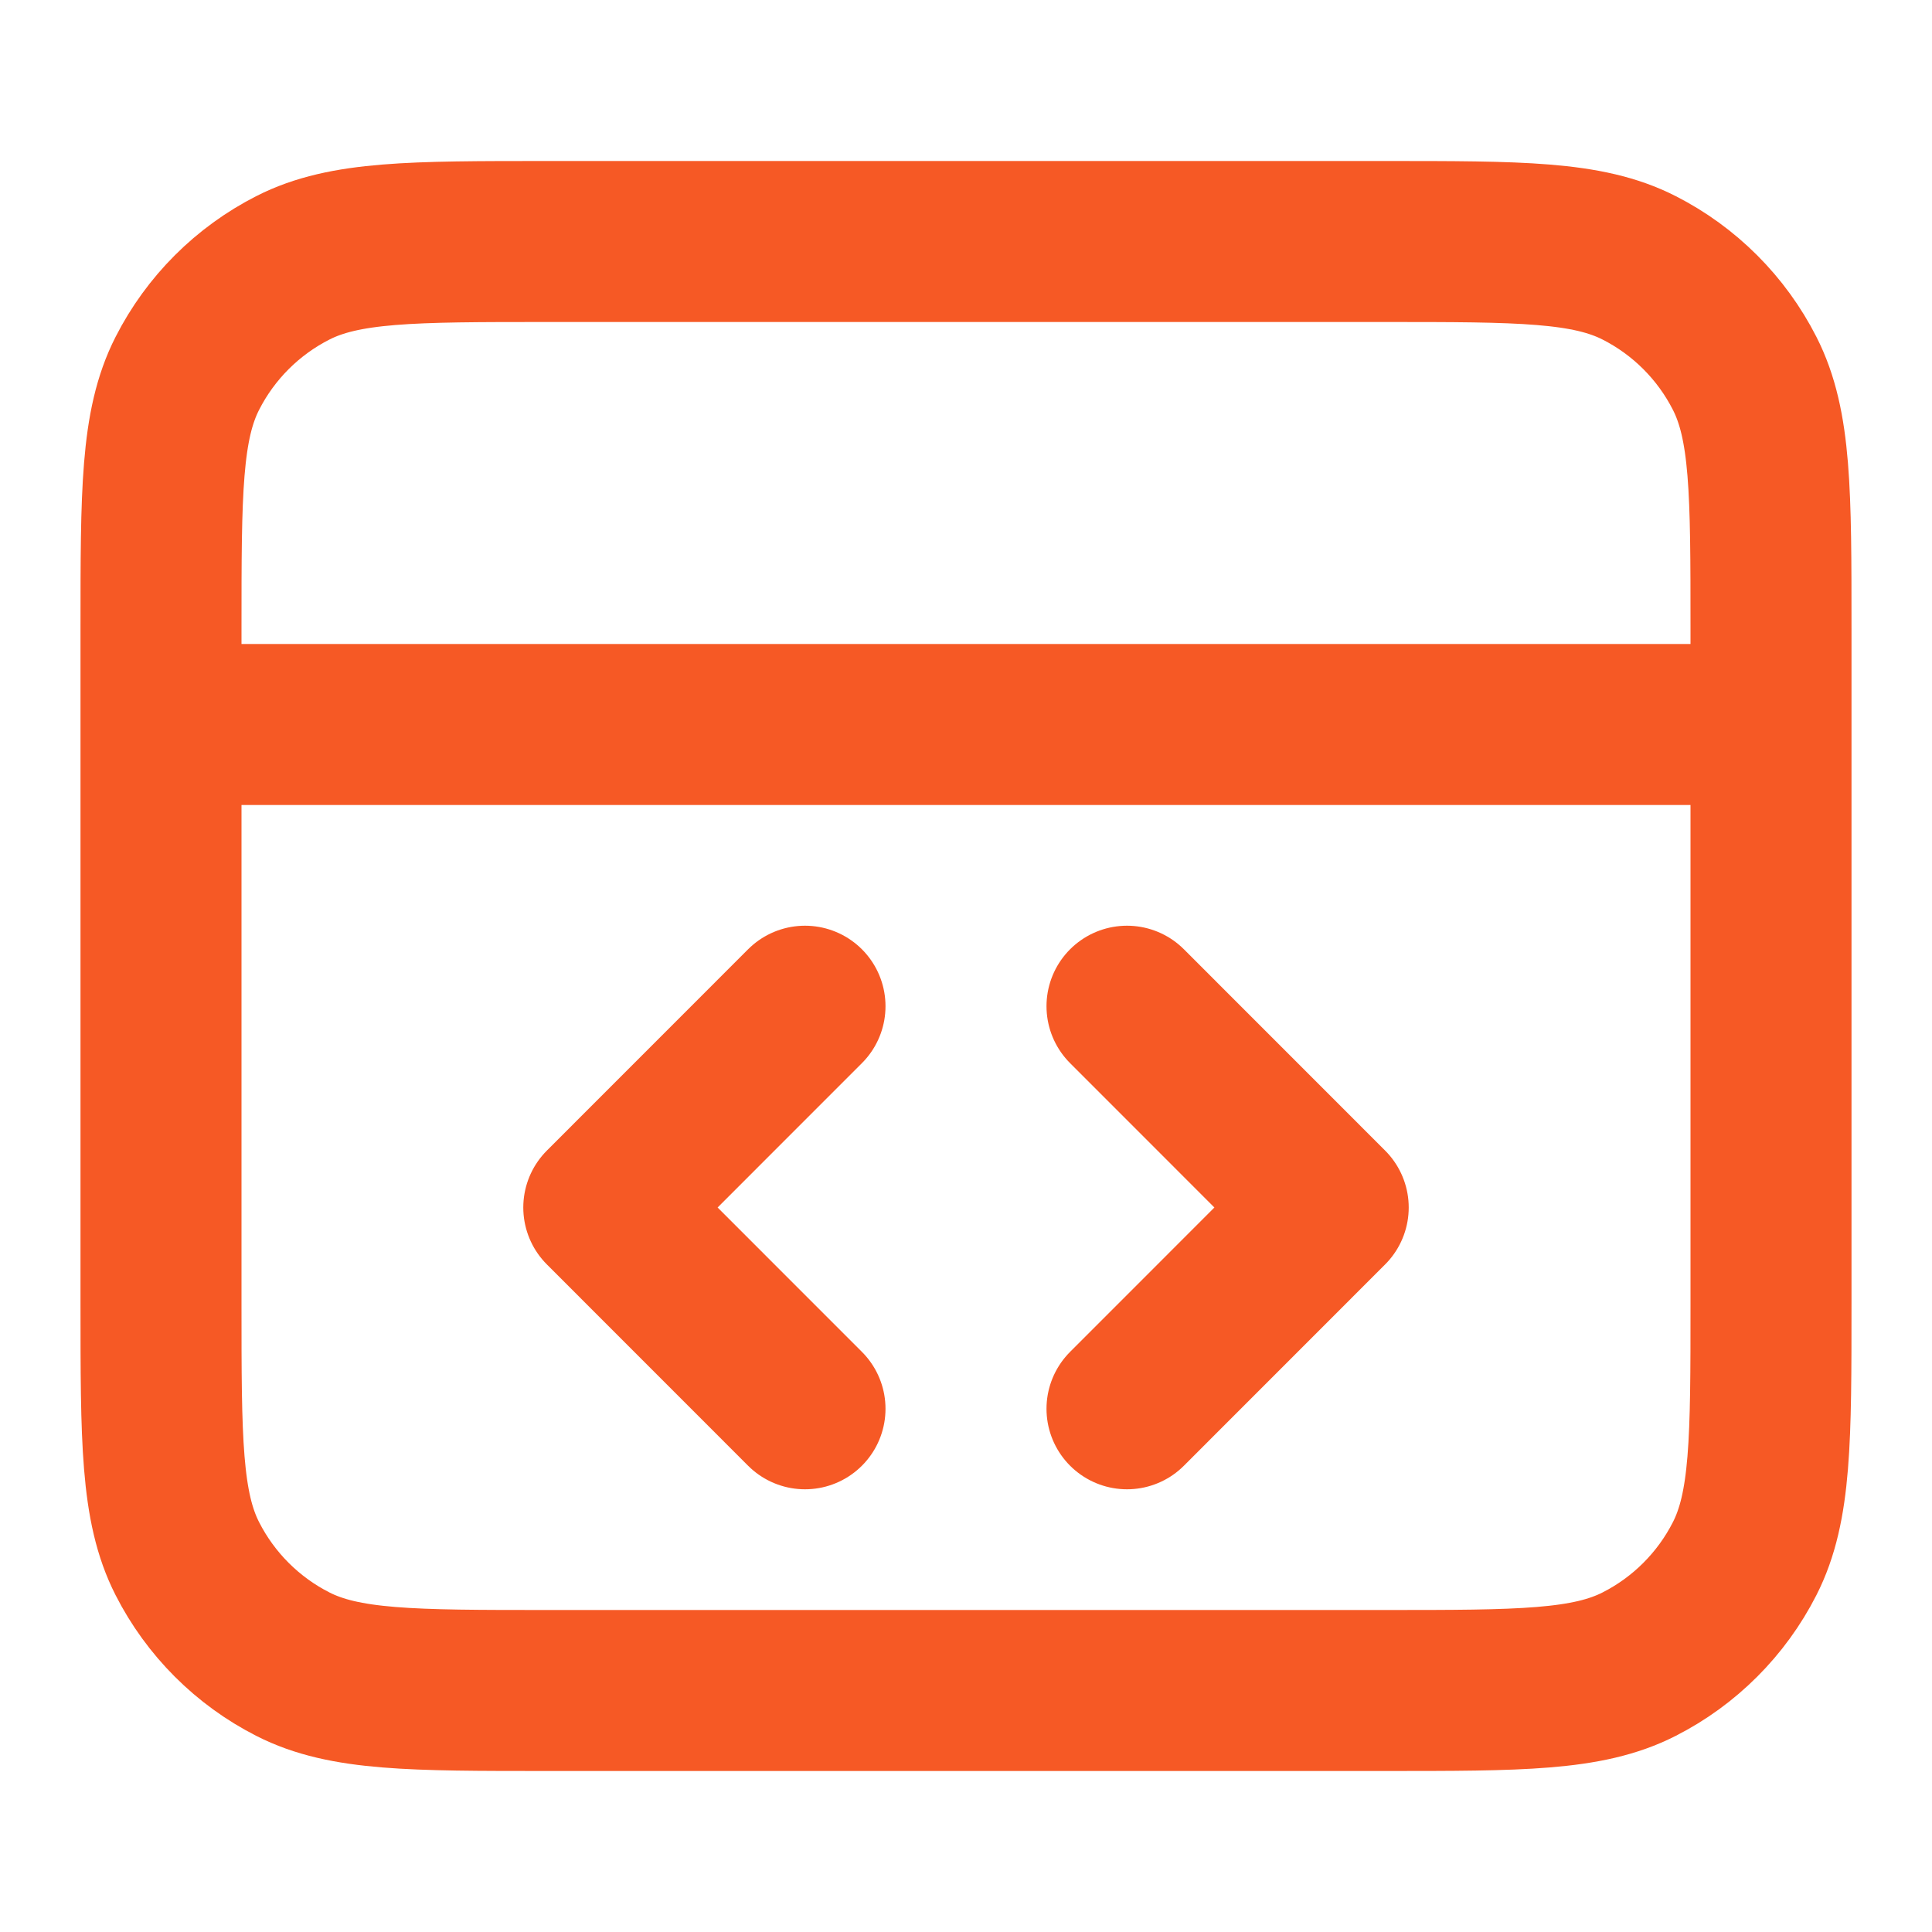 <svg width="27" height="27" viewBox="0 0 27 27" fill="none" xmlns="http://www.w3.org/2000/svg">
<path d="M24.75 10.125H2.25M15.75 19.688L18.562 16.875L15.75 14.062M11.25 14.062L8.438 16.875L11.25 19.688M2.25 8.775L2.25 18.225C2.25 20.115 2.25 21.06 2.618 21.782C2.941 22.417 3.458 22.934 4.093 23.257C4.815 23.625 5.76 23.625 7.65 23.625H19.35C21.24 23.625 22.185 23.625 22.907 23.257C23.542 22.934 24.059 22.417 24.382 21.782C24.75 21.06 24.75 20.115 24.75 18.225V8.775C24.75 6.885 24.75 5.94 24.382 5.218C24.059 4.583 23.542 4.066 22.907 3.743C22.185 3.375 21.24 3.375 19.35 3.375L7.65 3.375C5.76 3.375 4.815 3.375 4.093 3.743C3.458 4.066 2.941 4.583 2.618 5.218C2.25 5.94 2.25 6.885 2.25 8.775Z" stroke="#F65925" stroke-width="2.25" stroke-linecap="round" stroke-linejoin="round"/>
</svg>
